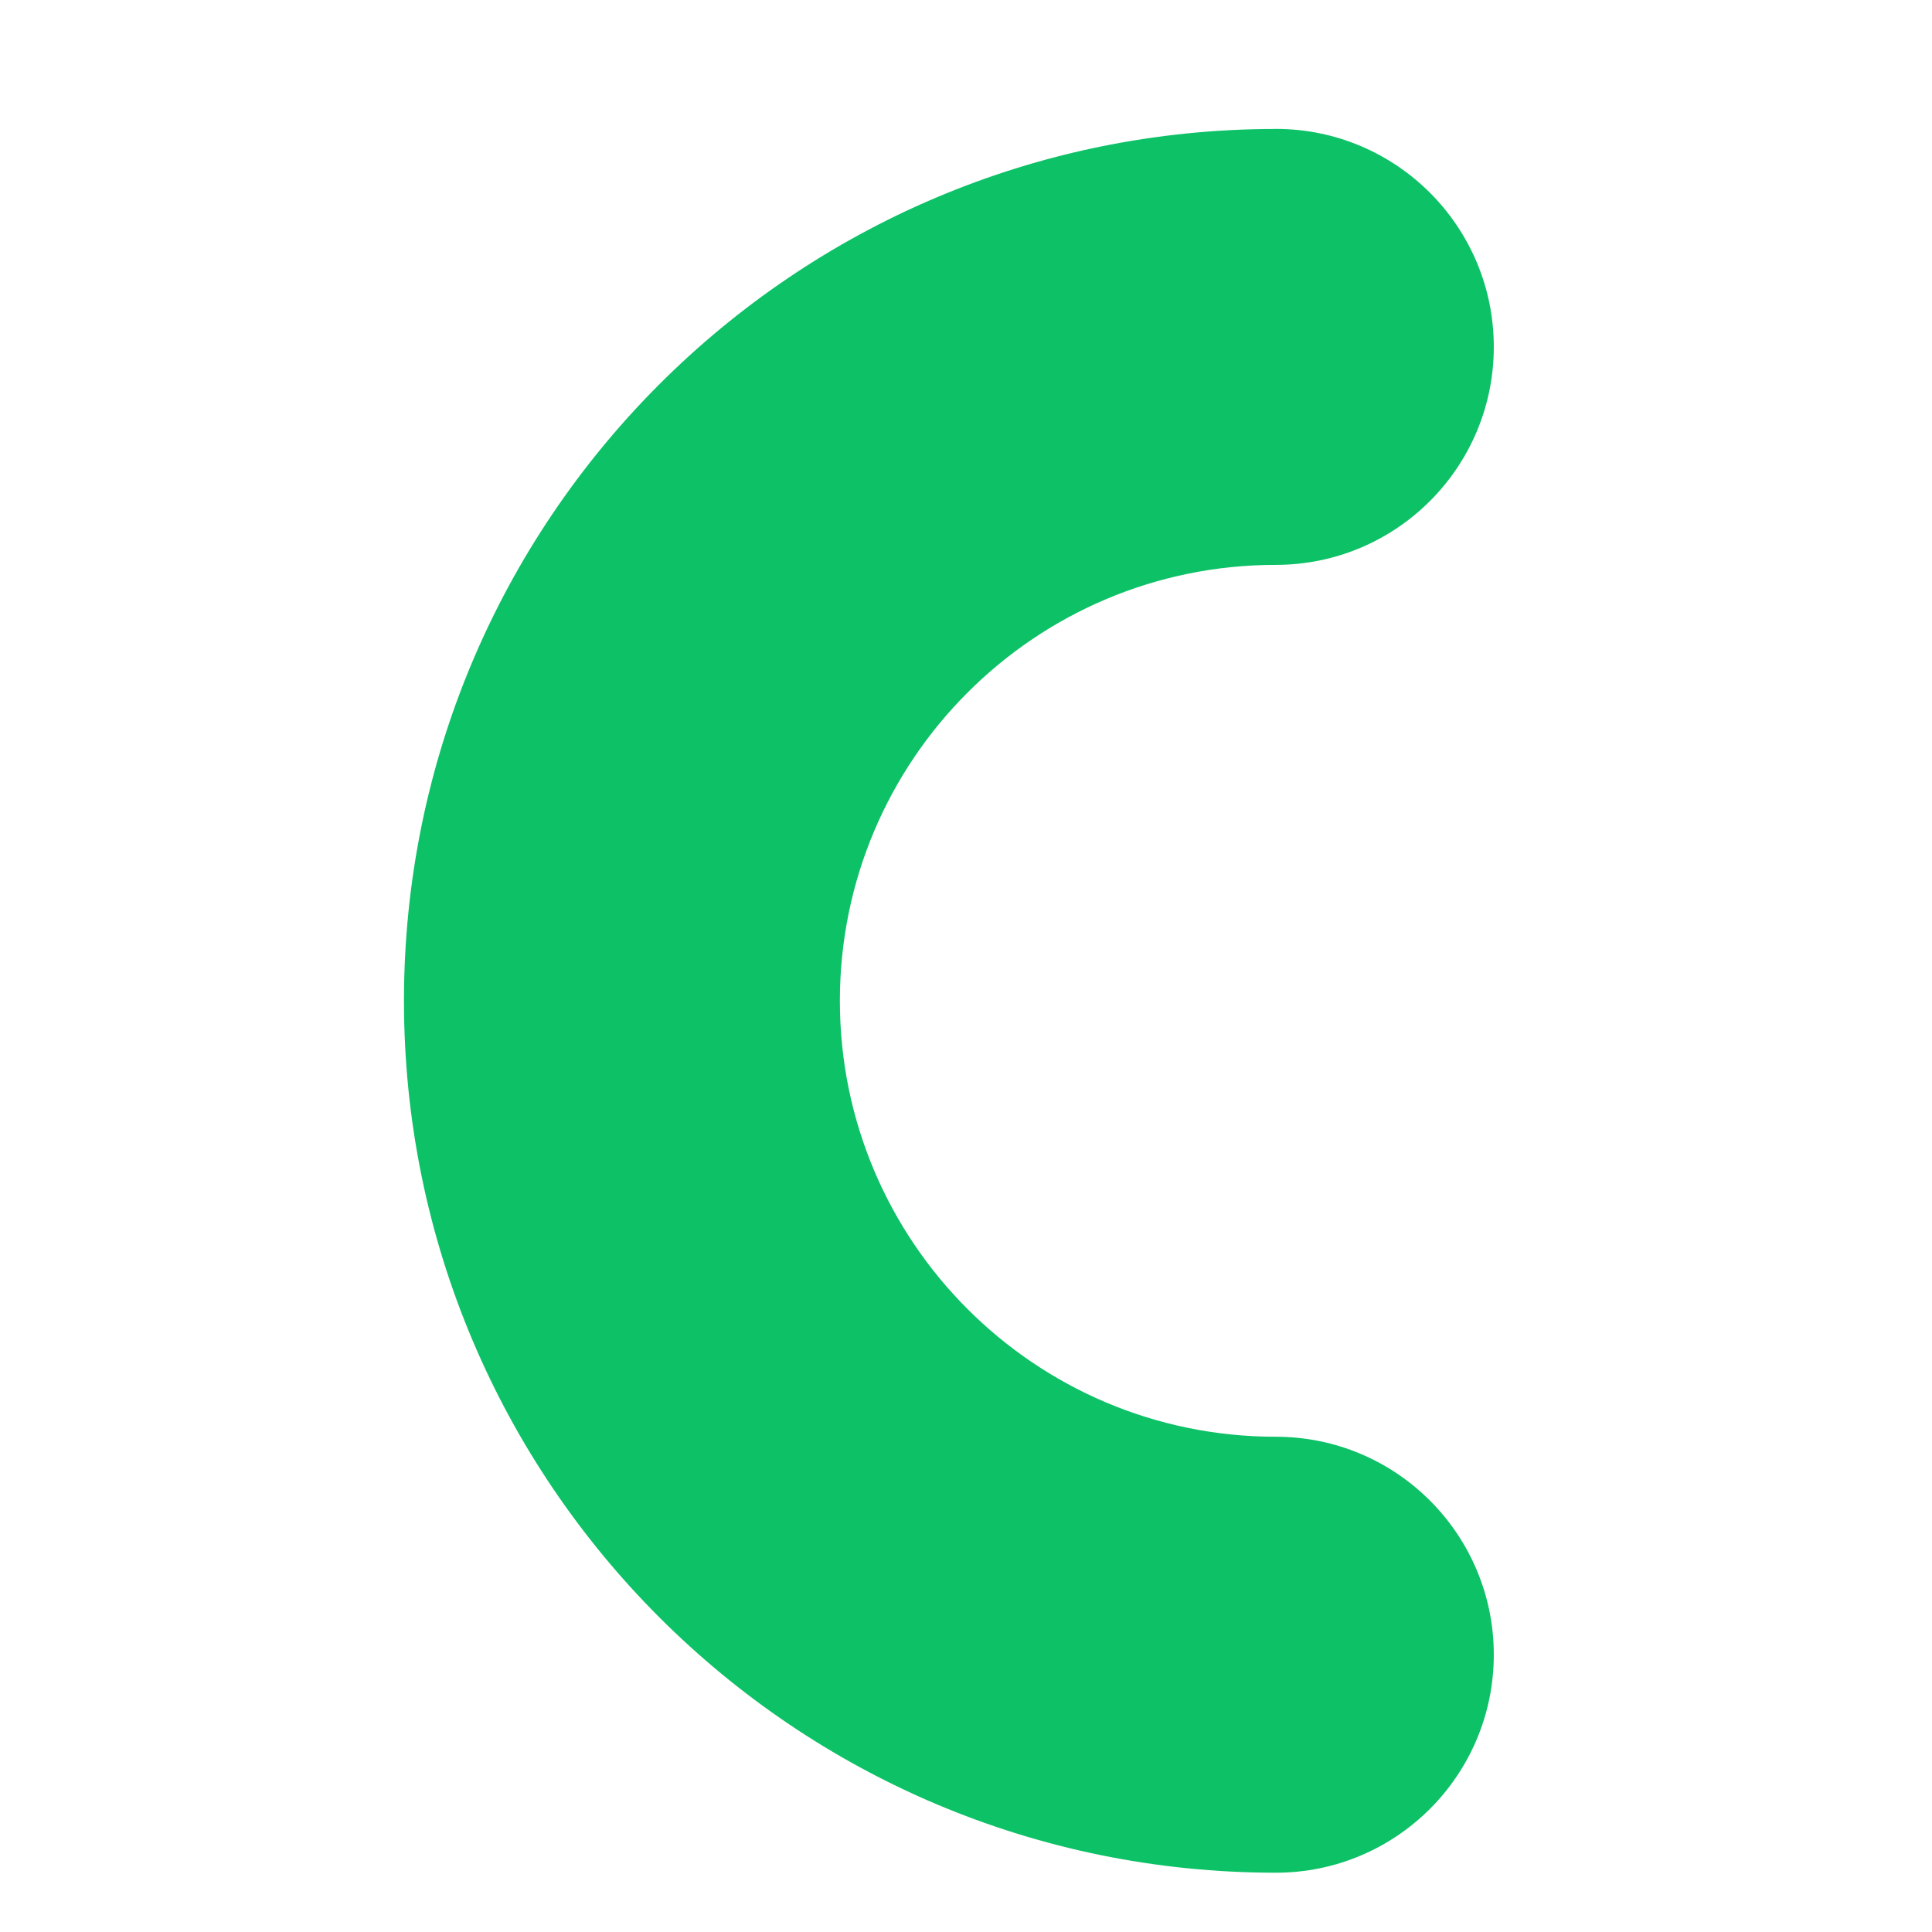 <svg width="32" height="32" viewBox="0 0 32 32" fill="none" xmlns="http://www.w3.org/2000/svg">
    <path
        d="M21.132 9.356C23.126 9.356 24.742 7.739 24.742 5.746C24.742 3.752 23.126 2.135 21.132 2.135C21.129 2.135 21.126 2.136 21.122 2.136C13.151 2.141 6.691 8.604 6.691 16.577C6.691 24.552 13.156 31.018 21.132 31.018C23.126 31.018 24.742 29.401 24.742 27.407C24.742 25.414 23.126 23.797 21.132 23.797L21.129 23.797C17.142 23.796 13.911 20.563 13.911 16.577C13.911 12.589 17.144 9.356 21.132 9.356Z"
        fill="#0DC167" />
</svg>